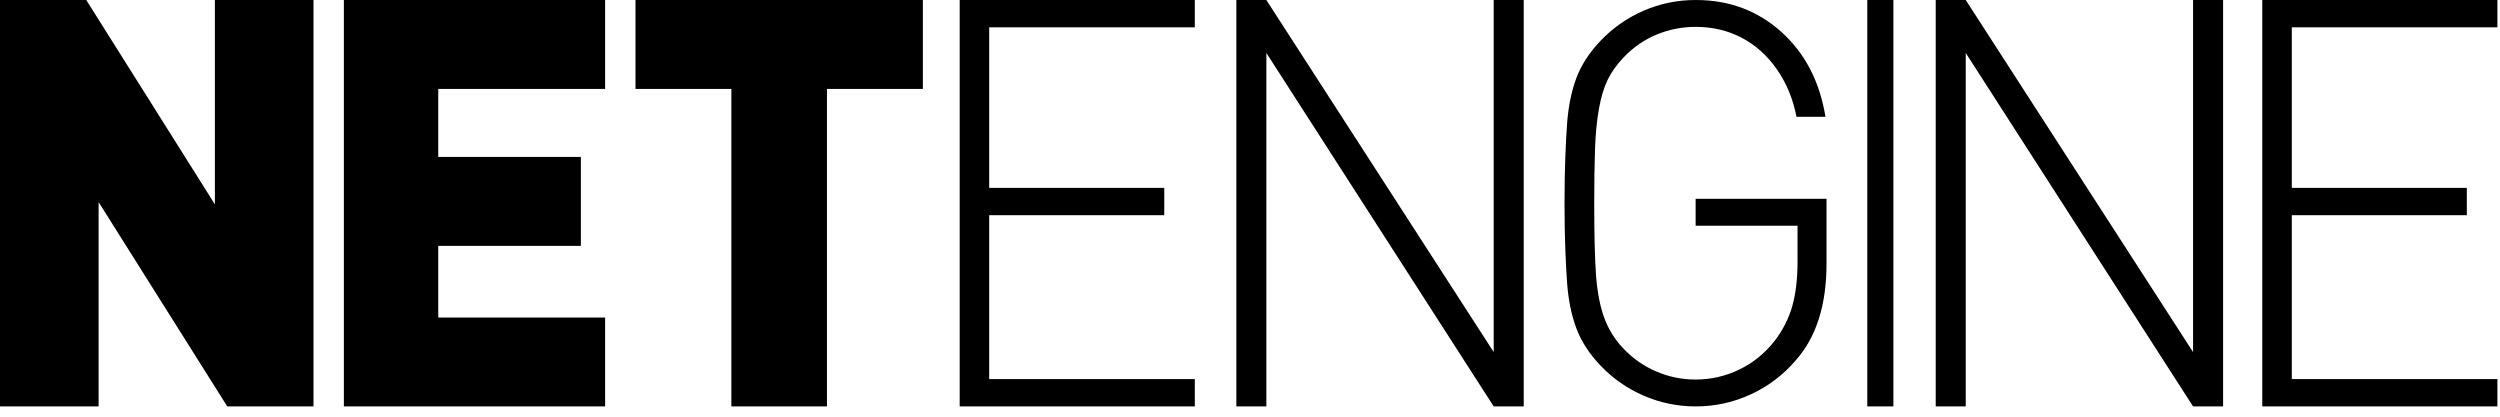 <?xml version="1.0" encoding="UTF-8"?> <svg xmlns="http://www.w3.org/2000/svg" xmlns:xlink="http://www.w3.org/1999/xlink" width="150px" height="25px" viewBox="0 0 150 25" version="1.1"><title>netengine-logo-full</title><desc>Created with Sketch.</desc><g id="Customer" stroke="none" stroke-width="1" fill="none" fill-rule="evenodd"><g id="customers-—-1.1" transform="translate(-1140, -533)" fill="#000000" fill-rule="nonzero"><g id="section:-customer-logos" transform="translate(150, 524)"><g id="r1" transform="translate(14, 0)"><g id="netengine-logo-full" transform="translate(976, 9)"><path d="M149.844,24.385 L135.736,24.385 L135.736,0 L149.844,0 L149.844,1.639 L137.508,1.639 L137.508,11.273 L148.01,11.273 L148.01,12.912 L137.508,12.912 L137.508,22.745 L149.844,22.745 L149.844,24.385 Z M117.944,3.178 L117.944,24.385 L116.143,24.385 L116.143,0 L117.944,0 L131.584,21.124 L131.584,0 L133.386,0 L133.386,24.385 L131.584,24.385 L117.944,3.178 Z M112.037,0 L112.037,24.385 L113.603,24.385 L113.603,0 L112.037,0 Z M109.591,15.829 C109.591,18.307 108.974,20.238 107.744,21.621 C107.003,22.49 106.083,23.186 105.049,23.661 C104.005,24.143 102.904,24.385 101.745,24.385 C100.658,24.385 99.62,24.171 98.629,23.744 C97.65,23.324 96.765,22.708 96.03,21.934 C95.351,21.221 94.866,20.469 94.574,19.678 C94.282,18.889 94.099,17.984 94.025,16.964 C93.952,15.944 93.871,14.354 93.871,12.193 C93.871,10.031 93.952,8.441 94.025,7.42 C94.099,6.4 94.282,5.495 94.574,4.705 C94.866,3.915 95.351,3.164 96.03,2.45 C96.764,1.678 97.645,1.062 98.621,0.64 C99.607,0.213 100.649,0 101.745,0 C103.749,0 105.461,0.638 106.882,1.916 C108.302,3.195 109.184,4.892 109.528,7.009 L107.79,7.009 C107.582,5.934 107.188,4.983 106.609,4.154 C106.03,3.326 105.327,2.696 104.497,2.263 C103.668,1.83 102.749,1.612 101.738,1.612 C100.924,1.612 100.145,1.767 99.4,2.073 C98.654,2.38 97.99,2.841 97.405,3.456 C96.998,3.884 96.684,4.328 96.459,4.789 C96.236,5.249 96.06,5.831 95.936,6.533 C95.81,7.235 95.733,8.036 95.701,8.936 C95.67,9.835 95.654,10.921 95.654,12.193 C95.654,14.091 95.69,15.537 95.762,16.529 C95.838,17.522 95.998,18.363 96.25,19.055 C96.499,19.747 96.884,20.367 97.405,20.914 C97.98,21.518 98.642,21.978 99.393,22.297 C100.135,22.613 100.932,22.775 101.738,22.772 C102.656,22.772 103.528,22.574 104.358,22.172 C105.186,21.773 105.892,21.2 106.477,20.454 C106.965,19.818 107.318,19.127 107.533,18.381 C107.745,17.634 107.852,16.74 107.852,15.698 L107.852,13.544 L101.738,13.544 L101.738,11.93 L109.591,11.93 L109.591,15.829 L109.591,15.829 Z M75.982,3.178 L75.982,24.384 L74.181,24.384 L74.181,0 L75.981,0 L89.622,21.124 L89.622,0 L91.424,0 L91.424,24.385 L89.622,24.385 L75.982,3.178 Z M71.689,24.384 L57.581,24.384 L57.581,0 L71.689,0 L71.689,1.639 L59.351,1.639 L59.351,11.273 L69.856,11.273 L69.856,12.912 L59.351,12.912 L59.351,22.745 L71.689,22.745 L71.689,24.384 Z M55.372,5.335 L49.618,5.335 L49.618,24.385 L43.882,24.385 L43.882,5.335 L38.129,5.335 L38.129,0 L55.372,0 L55.372,5.335 Z M20.632,0 L36.307,0 L36.307,5.335 L26.295,5.335 L26.295,9.416 L34.852,9.416 L34.852,14.751 L26.295,14.751 L26.295,19.05 L36.307,19.05 L36.307,24.385 L20.632,24.385 L20.632,0 Z M5.917,12.126 L5.917,24.385 L0,24.385 L0,0 L5.175,0 L12.893,12.26 L12.893,0 L18.81,0 L18.81,24.385 L13.636,24.385 L5.917,12.126 Z" id="NetEngineLogo"></path></g></g></g></g></g></svg> 